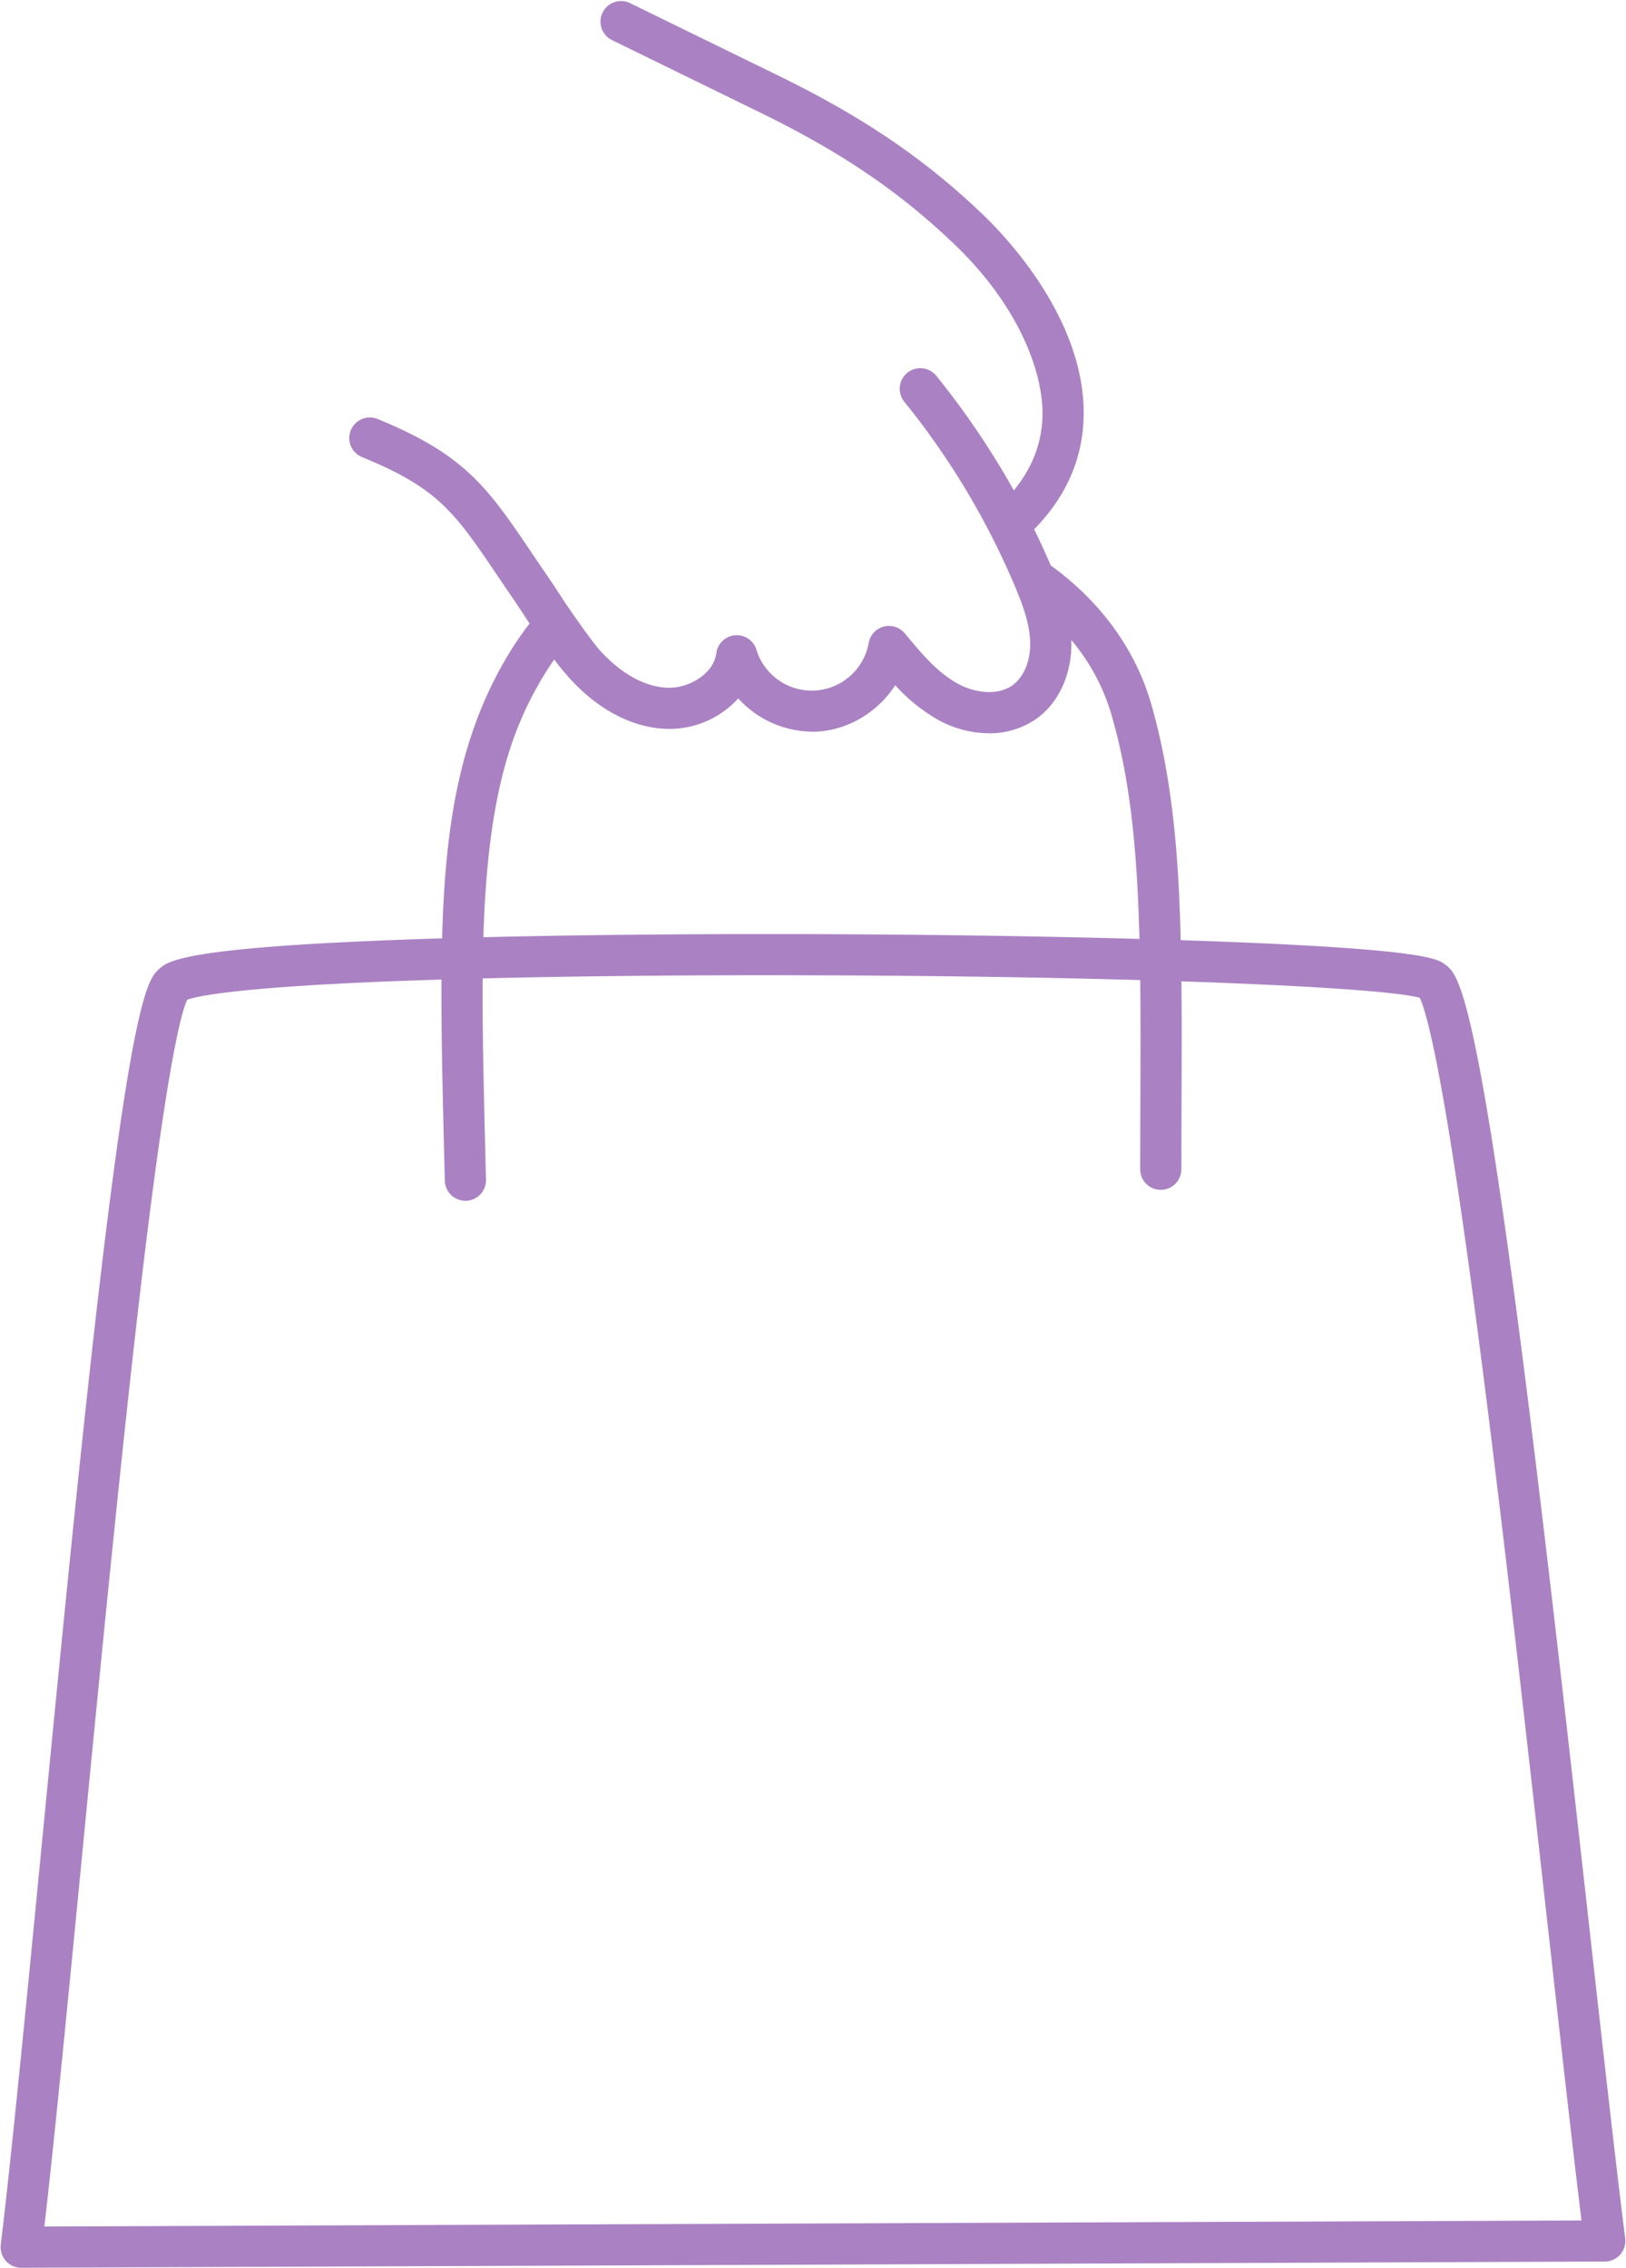 <?xml version="1.0" encoding="UTF-8" standalone="no"?><svg xmlns="http://www.w3.org/2000/svg" xmlns:xlink="http://www.w3.org/1999/xlink" fill="#000000" height="826.2" preserveAspectRatio="xMidYMid meet" version="1" viewBox="183.8 66.7 592.4 826.2" width="592.4" zoomAndPan="magnify"><g id="change1_1"><path d="M762.812,768.628C755.1,699.691,745.5,613.9,736.567,546.214c-15.9-120.445-21.9-124.892-26.28-128.139-2.741-2.033-7.329-5.433-79.9-8.271-5.26-.2-10.744-.4-16.423-.587-.677-28.455-2.724-58.228-10.745-86.048-5.734-19.857-18.378-37.261-36.6-50.48q-2.864-6.654-6.04-13.155c11.663-11.9,17.734-25.736,18.026-41.208.663-35.023-28.1-65.248-36.937-73.677-21.222-20.252-43.446-35.33-74.314-50.416L413.412,67.868a7.5,7.5,0,1,0-6.587,13.476l53.944,26.365c29.4,14.372,50.5,28.665,70.544,47.791,24.247,23.14,32.581,47.479,32.3,62.542-.189,9.963-3.707,19.118-10.451,27.325A295.416,295.416,0,0,0,524.92,203.62a7.5,7.5,0,0,0-11.662,9.434,280.446,280.446,0,0,1,40.13,66.817c3.331,7.846,5.58,14.4,5.731,20.9.154,6.6-2.277,12.542-6.345,15.513-5.655,4.131-14.131,2.722-20.023-.5-7.522-4.121-13.514-11.346-19.308-18.332a7.5,7.5,0,0,0-13.156,3.47,21.077,21.077,0,0,1-40.9,2.484,7.5,7.5,0,0,0-14.606,1.229c-1,7.644-10.029,12.78-17.466,12.624-11.016-.243-20.071-8.307-24.489-13.092-3.835-4.155-12.78-17.326-13.855-18.984-1.766-2.722-3.593-5.537-5.484-8.293-2.069-3.014-3.979-5.841-5.777-8.5-16.174-23.929-24.292-35.939-56.317-49.04a7.5,7.5,0,0,0-5.68,13.883c27.821,11.381,33.743,20.142,49.57,43.557,1.816,2.688,3.746,5.543,5.837,8.589,1.781,2.595,5.5,8.322,5.612,8.5a117.471,117.471,0,0,0-7.8,11.4c-18.082,30.058-22.993,63.249-24.059,103.286-7.565.229-14.78.482-21.576.758-73.549,2.993-78.581,7.674-81.587,10.471-3.637,3.384-9.134,8.5-21.631,114.926-7.127,60.686-14.632,137.873-21.254,205.974-5.576,57.333-10.841,111.485-14.743,143.806a7.5,7.5,0,0,0,7.445,8.4h.03L768.5,890.625a7.5,7.5,0,0,0,7.411-8.447C772.612,856.24,768.07,815.64,762.812,768.628ZM381.79,313c1.239-2.063,2.558-4.063,3.923-6.015,1.9,2.522,3.912,4.991,6.094,7.355,10.415,11.282,22.908,17.644,35.181,17.914a33.859,33.859,0,0,0,25.771-11.107,36.847,36.847,0,0,0,28.967,12.081c11.5-.7,22.067-7.359,28.233-16.885a63.325,63.325,0,0,0,15.586,12.6,38.734,38.734,0,0,0,18.508,4.9,29.6,29.6,0,0,0,17.569-5.435c8.093-5.911,12.764-16.369,12.493-27.976,0-.2-.018-.391-.025-.587a74.789,74.789,0,0,1,14.714,27.49c6.2,21.484,9.208,45.461,10.139,81.435-36.474-1.02-79.252-1.644-121.9-1.752-42.548-.106-82.857.291-117.139,1.137C361.439,357.086,369.784,332.958,381.79,313ZM199.968,877.861c3.765-32.658,8.442-80.75,13.787-135.72,6.466-66.492,13.794-141.855,20.763-201.752,9.947-85.486,15.349-105.078,17.5-109.46,3.123-1.165,16.964-4.5,75.48-6.765,5.464-.212,11.193-.408,17.144-.59-.117,19.819.441,42.065,1.076,67.356l.148,5.927a7.5,7.5,0,0,0,7.494,7.313l.191,0a7.5,7.5,0,0,0,7.31-7.684l-.148-5.93c-.637-25.382-1.195-47.677-1.068-67.395,34.309-.855,74.825-1.258,117.43-1.147,46.549.119,87.929.779,122.142,1.757.159,13.838.108,28.636.05,45.382q-.041,11.315-.063,23.532a7.5,7.5,0,0,0,7.492,7.508h.008a7.5,7.5,0,0,0,7.5-7.492q.013-12.211.063-23.5c.057-16.553.107-31.211-.043-44.97,48.018,1.6,79.219,3.848,86.819,5.98,2.487,5.037,8.8,27.3,21.32,123.011,8.718,66.645,18.048,150.053,25.545,217.073,4.729,42.274,8.879,79.37,12.076,105.362Z" fill="#aa82c3"/></g></svg>